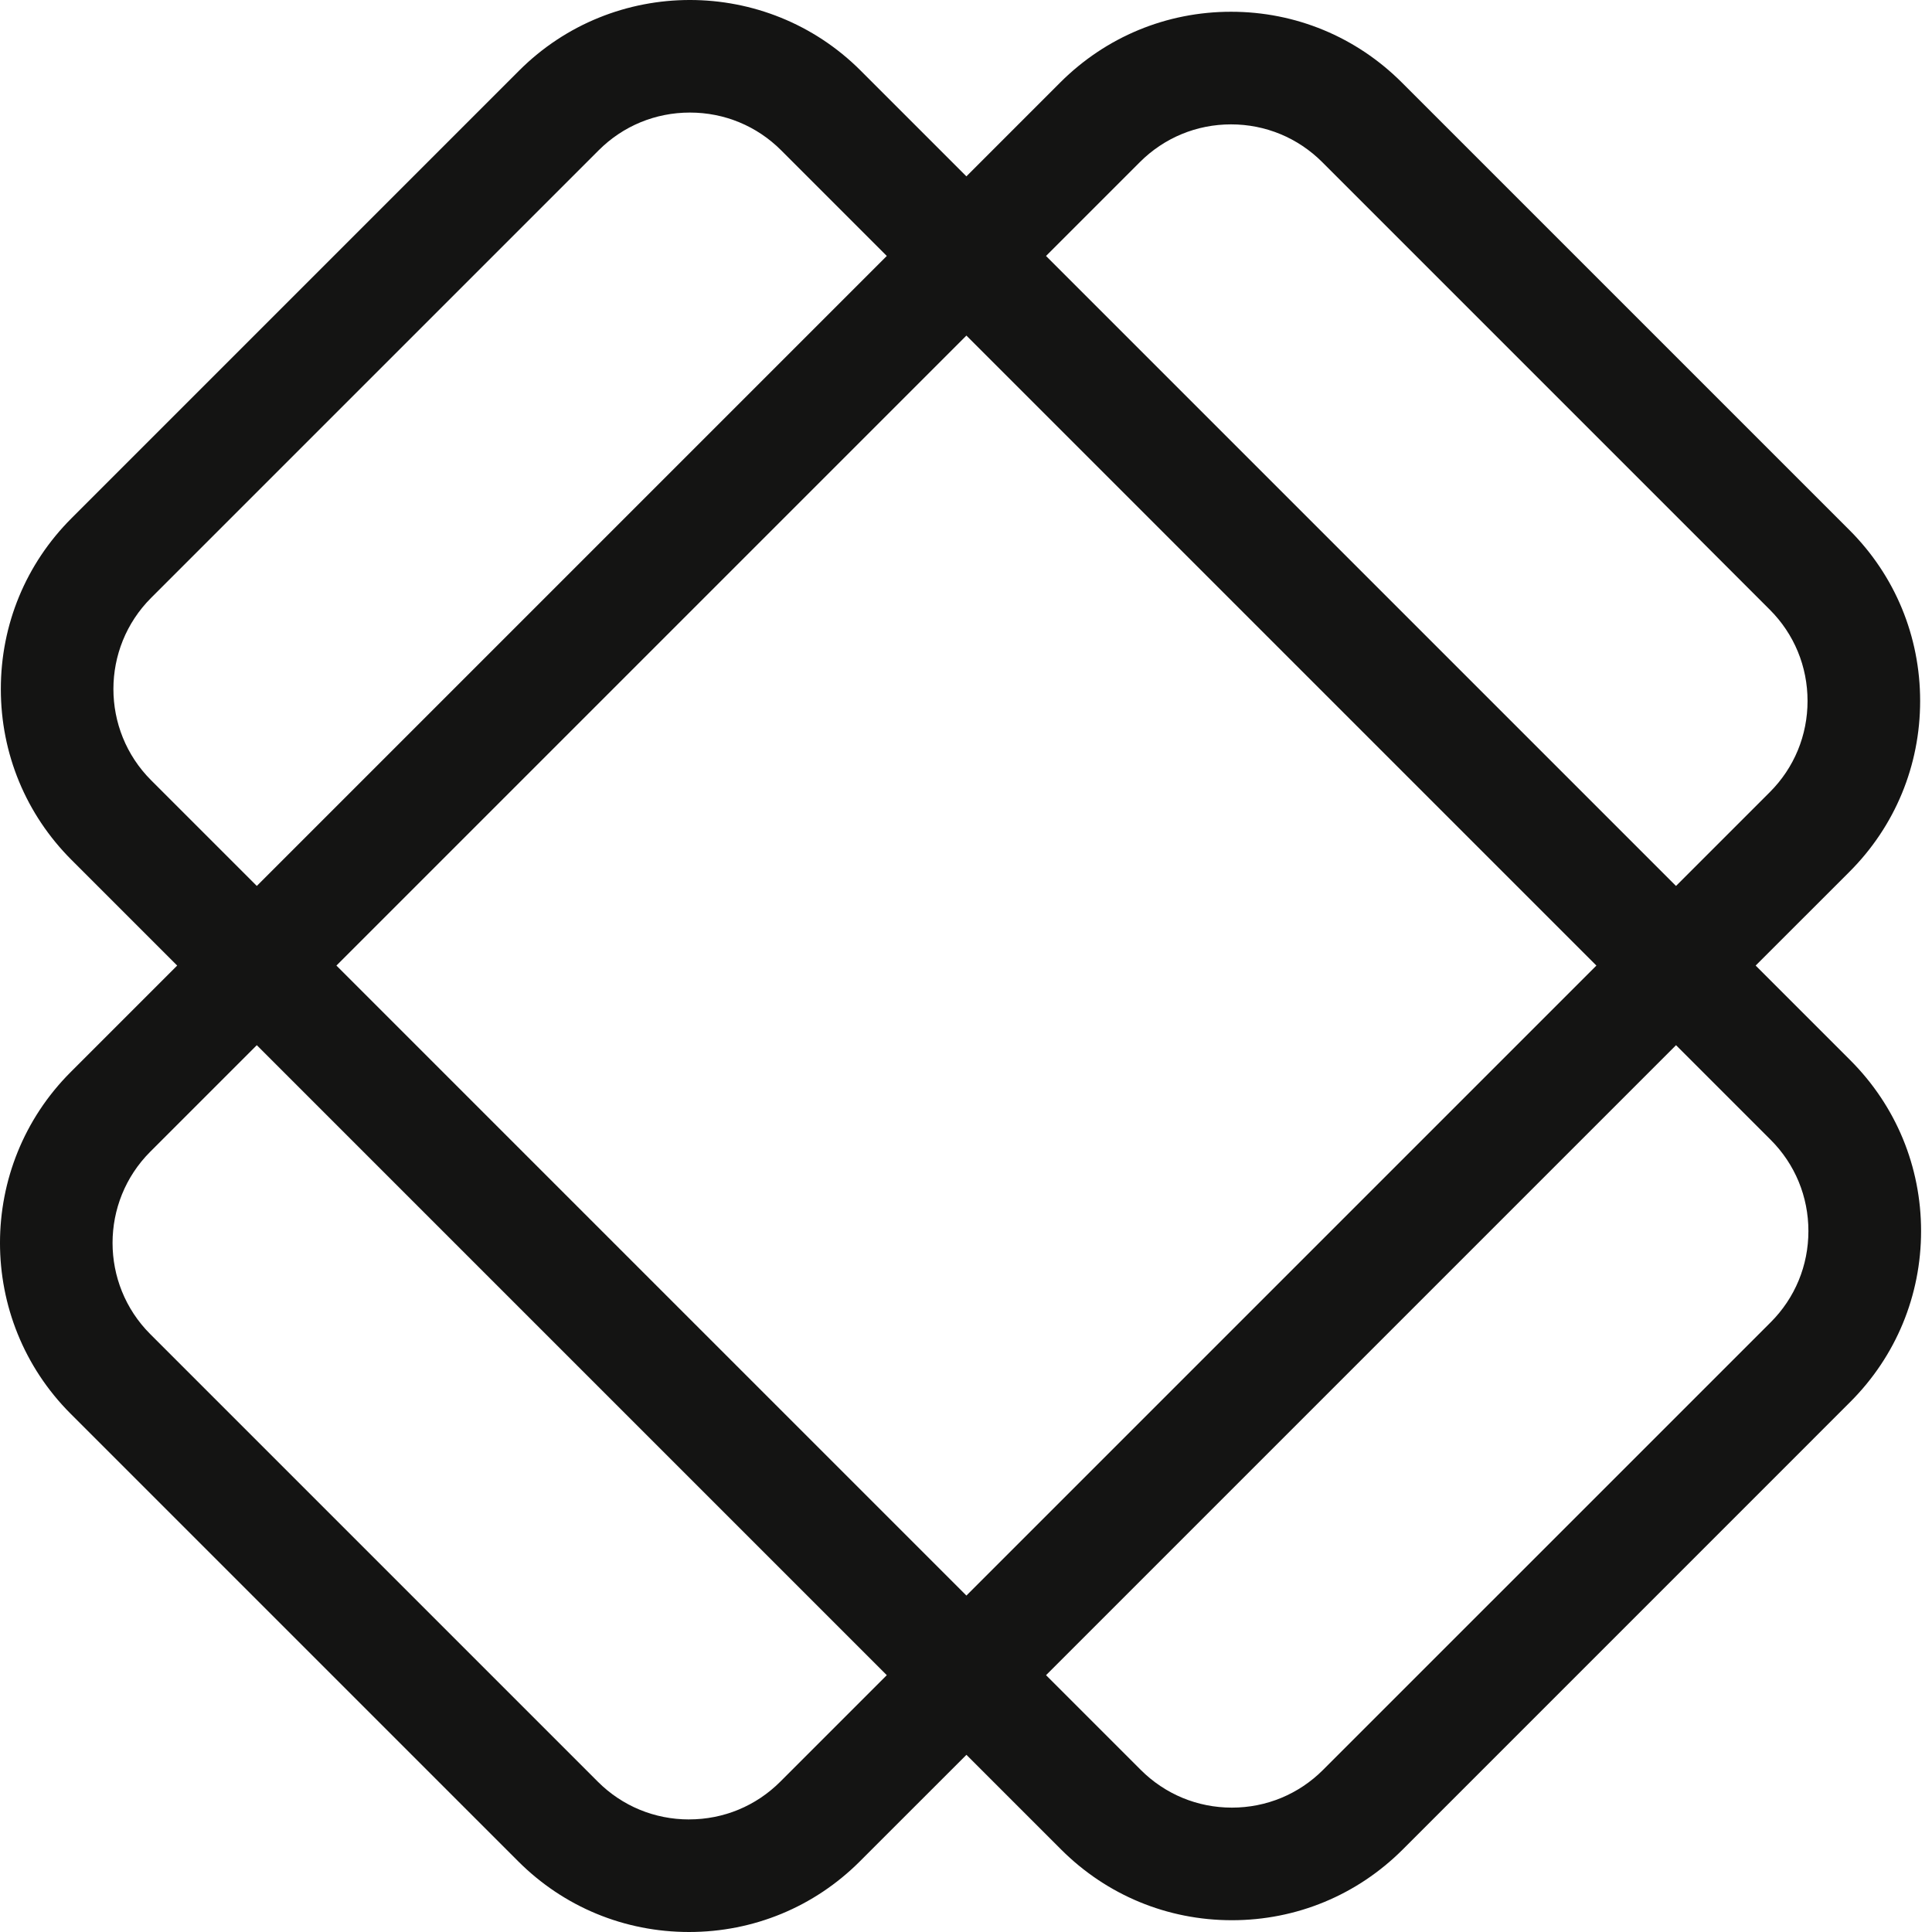 <svg xmlns="http://www.w3.org/2000/svg" width="72" height="72" viewBox="0 0 72 72" fill="none"><path d="M68.956 39.512L65.428 35.984L68.925 32.488C70.623 30.79 71.558 28.529 71.558 26.122C71.558 23.715 70.623 21.453 68.925 19.756L52.243 3.075C50.543 1.375 48.283 0.438 45.877 0.438C43.472 0.438 41.212 1.375 39.511 3.075L36.015 6.572L32.076 2.633C28.566 -0.878 22.854 -0.878 19.344 2.633L2.664 19.314C0.966 21.012 0.031 23.272 0.031 25.679C0.031 28.086 0.966 30.347 2.664 32.045L6.603 35.984L2.633 39.954C-0.878 43.465 -0.878 49.176 2.633 52.687L19.313 69.367C21.011 71.065 23.272 72 25.679 72C28.086 72 30.347 71.065 32.045 69.367L36.016 65.397L39.544 68.925C41.244 70.625 43.504 71.561 45.91 71.561C48.315 71.561 50.575 70.625 52.276 68.925L68.956 52.244C70.656 50.544 71.593 48.283 71.593 45.878C71.593 43.473 70.656 41.212 68.956 39.512ZM45.91 67.365C44.626 67.365 43.419 66.865 42.511 65.957L38.983 62.429L62.461 38.951L65.989 42.479C66.895 43.385 67.394 44.592 67.394 45.878C67.394 47.164 66.895 48.371 65.989 49.277L49.308 65.957C48.401 66.865 47.193 67.365 45.91 67.365ZM25.68 67.805C24.394 67.805 23.187 67.306 22.281 66.4L5.6 49.719C3.726 47.845 3.726 44.795 5.6 42.921L9.57 38.951L33.048 62.429L29.078 66.399C28.172 67.305 26.965 67.804 25.679 67.804L25.68 67.805ZM9.571 33.017L5.632 29.078C3.758 27.204 3.758 24.154 5.632 22.28L22.312 5.6C23.218 4.694 24.425 4.195 25.711 4.195C26.996 4.195 28.203 4.694 29.11 5.6L33.048 9.539L9.57 33.017H9.571ZM45.877 4.635C47.161 4.635 48.368 5.135 49.276 6.042L65.957 22.723C66.863 23.629 67.362 24.836 67.362 26.122C67.362 27.407 66.863 28.614 65.957 29.52L62.46 33.017L38.982 9.539L42.479 6.042C43.387 5.134 44.594 4.635 45.877 4.635ZM59.493 35.984L36.015 59.462L12.537 35.984L36.015 12.506L59.493 35.984Z" fill="#141413"></path></svg>